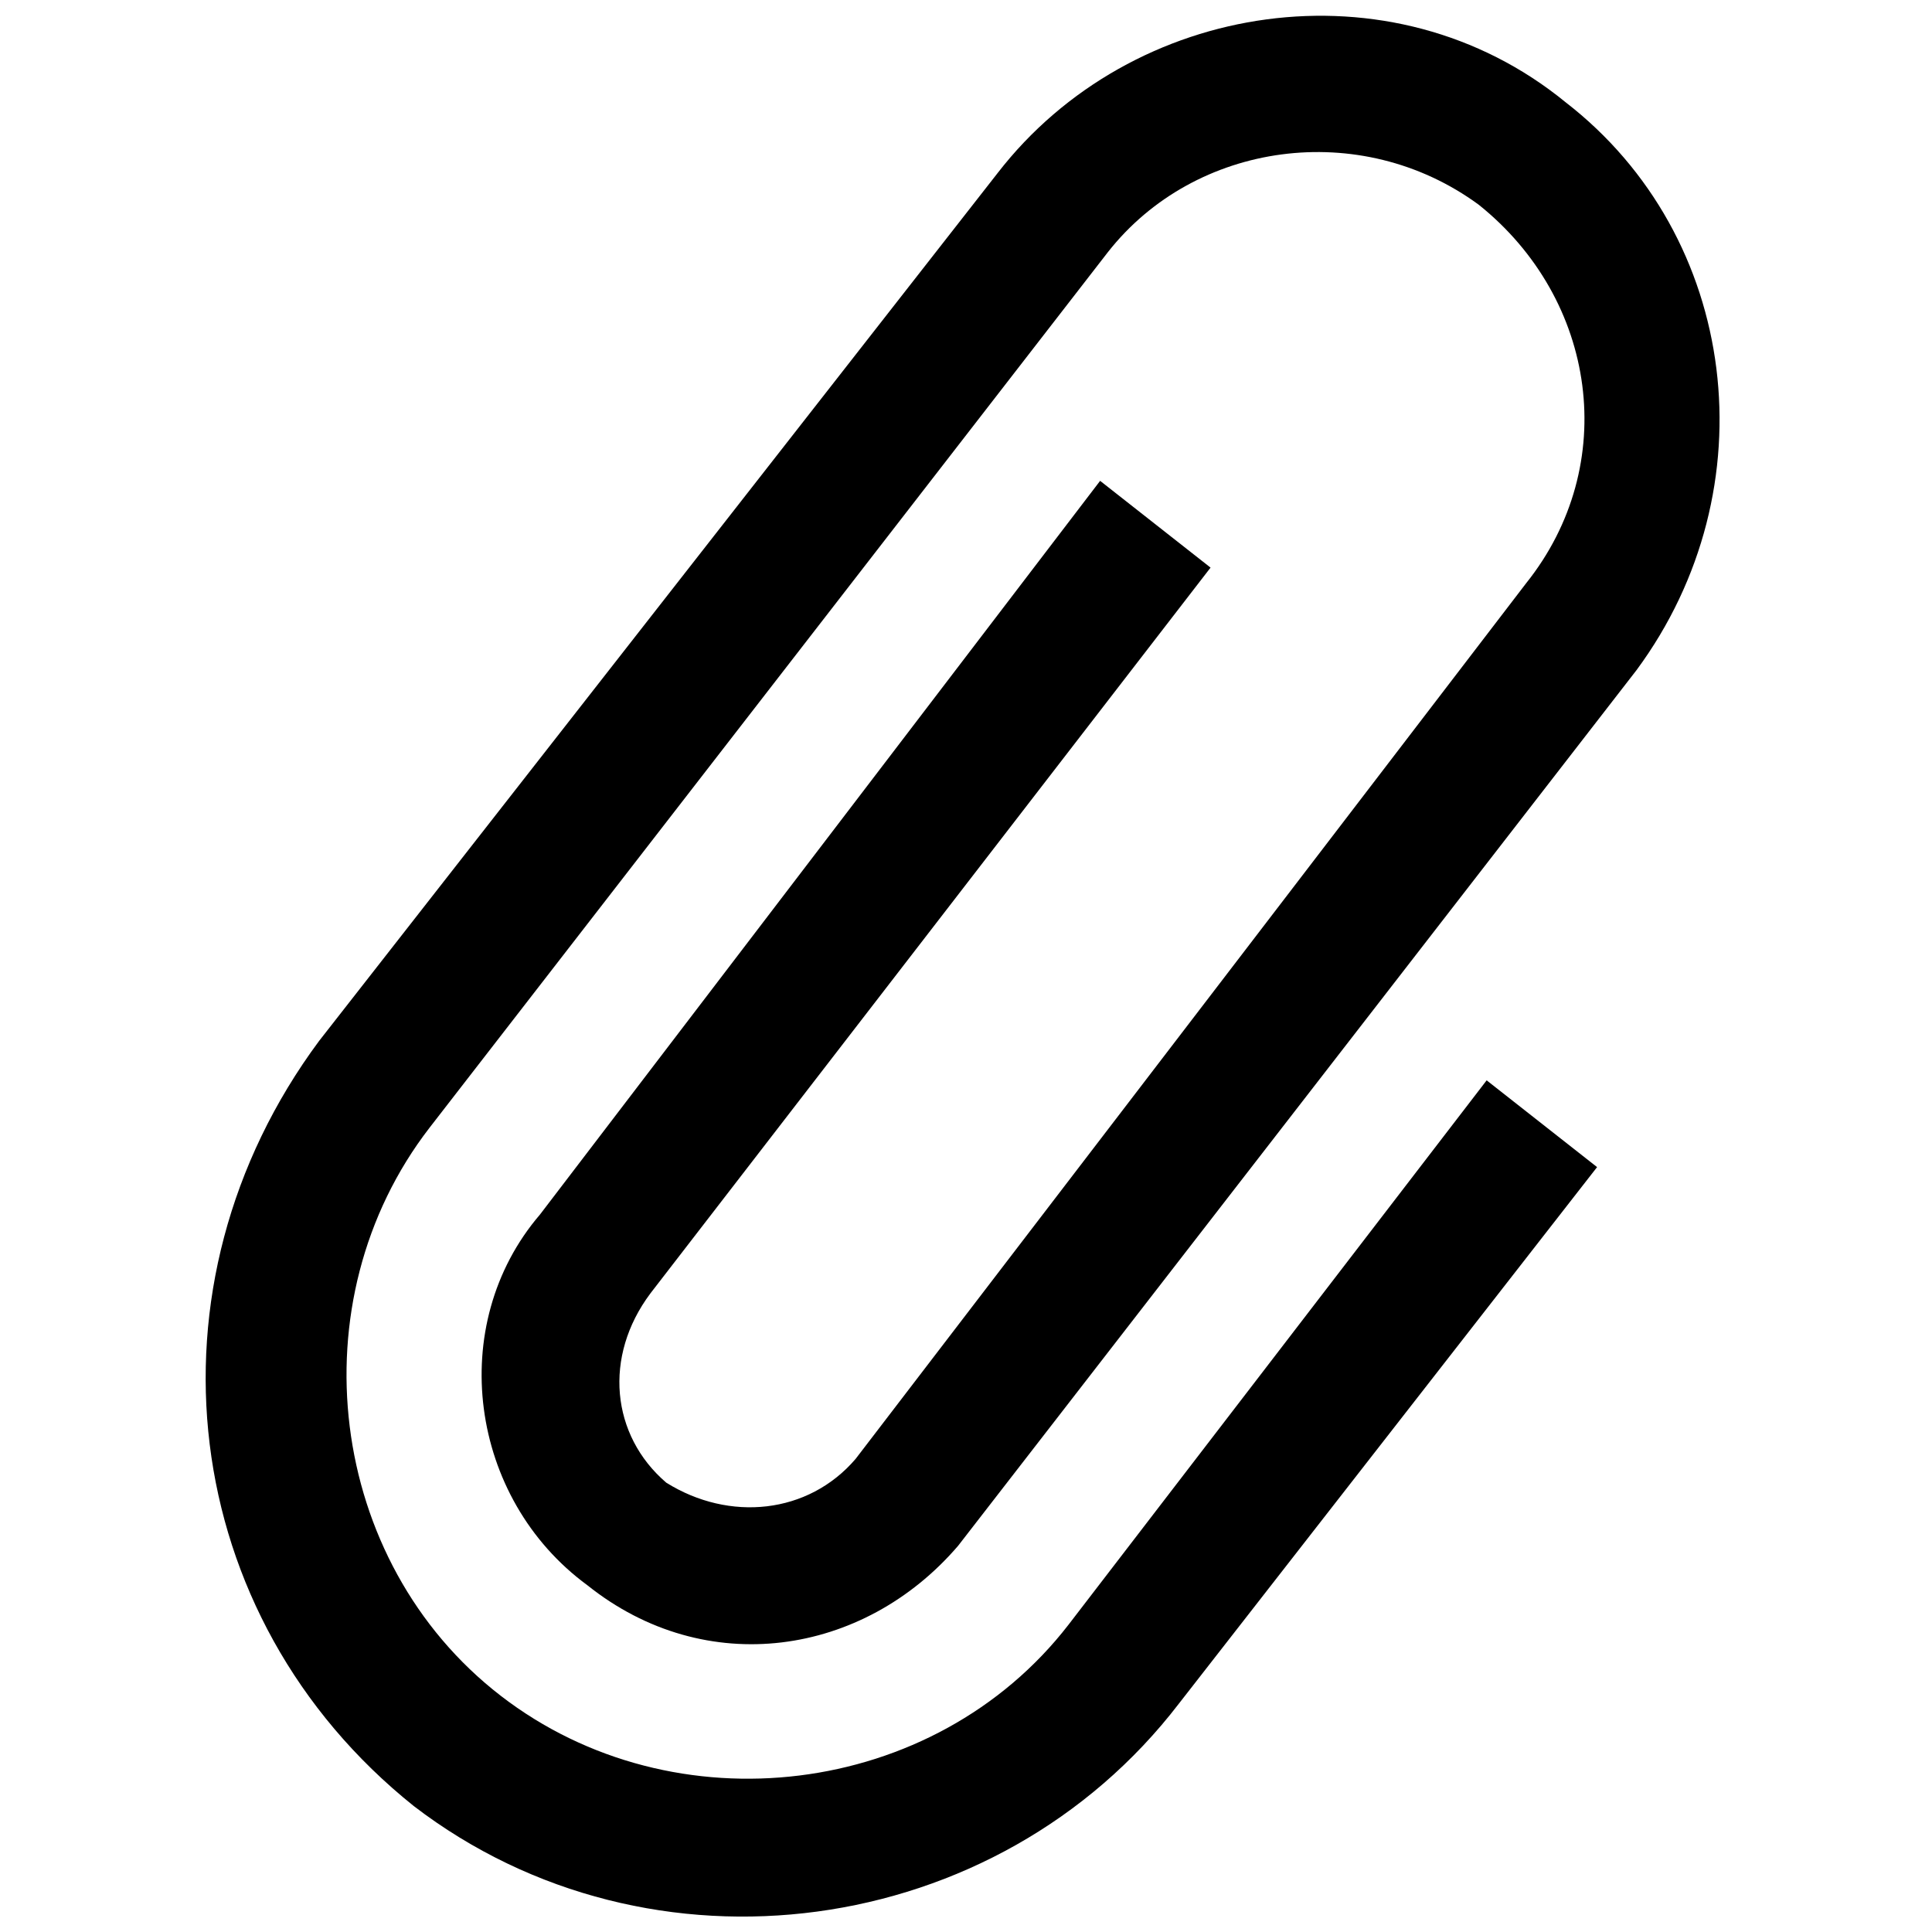 <?xml version="1.0" encoding="UTF-8"?>
<!-- Uploaded to: SVG Repo, www.svgrepo.com, Generator: SVG Repo Mixer Tools -->
<svg width="800px" height="800px" version="1.1" viewBox="144 144 512 512" xmlns="http://www.w3.org/2000/svg">
 <defs>
  <clipPath id="a">
   <path d="m198 148.09h402v503.81h-402z"/>
  </clipPath>
 </defs>
 <g clip-path="url(#a)">
  <path d="m567.24 453.3-110.8 142.15c-48.082 62.715-140.06 75.258-202.78 27.176-62.715-50.172-73.168-137.97-25.086-202.78l179.78-229.95c35.539-45.992 104.52-56.445 150.52-18.816 45.992 35.539 54.352 102.43 18.816 150.52l-179.78 232.05c-25.086 29.266-66.895 35.539-98.254 10.453-31.359-22.996-37.629-68.988-12.543-98.254l148.43-194.42 29.266 22.996-148.43 192.32c-12.543 16.723-10.453 37.629 4.18 50.172 16.723 10.453 37.629 8.363 50.172-6.273l177.69-232.05c25.086-31.359 18.816-75.258-12.543-100.34-31.359-22.996-75.258-16.723-98.254 12.543l-179.78 232.05c-35.539 45.992-27.176 114.98 18.816 150.52 45.992 35.539 114.98 27.176 150.52-18.816l110.8-144.25 29.266 22.996z"/>
 </g>
</svg>